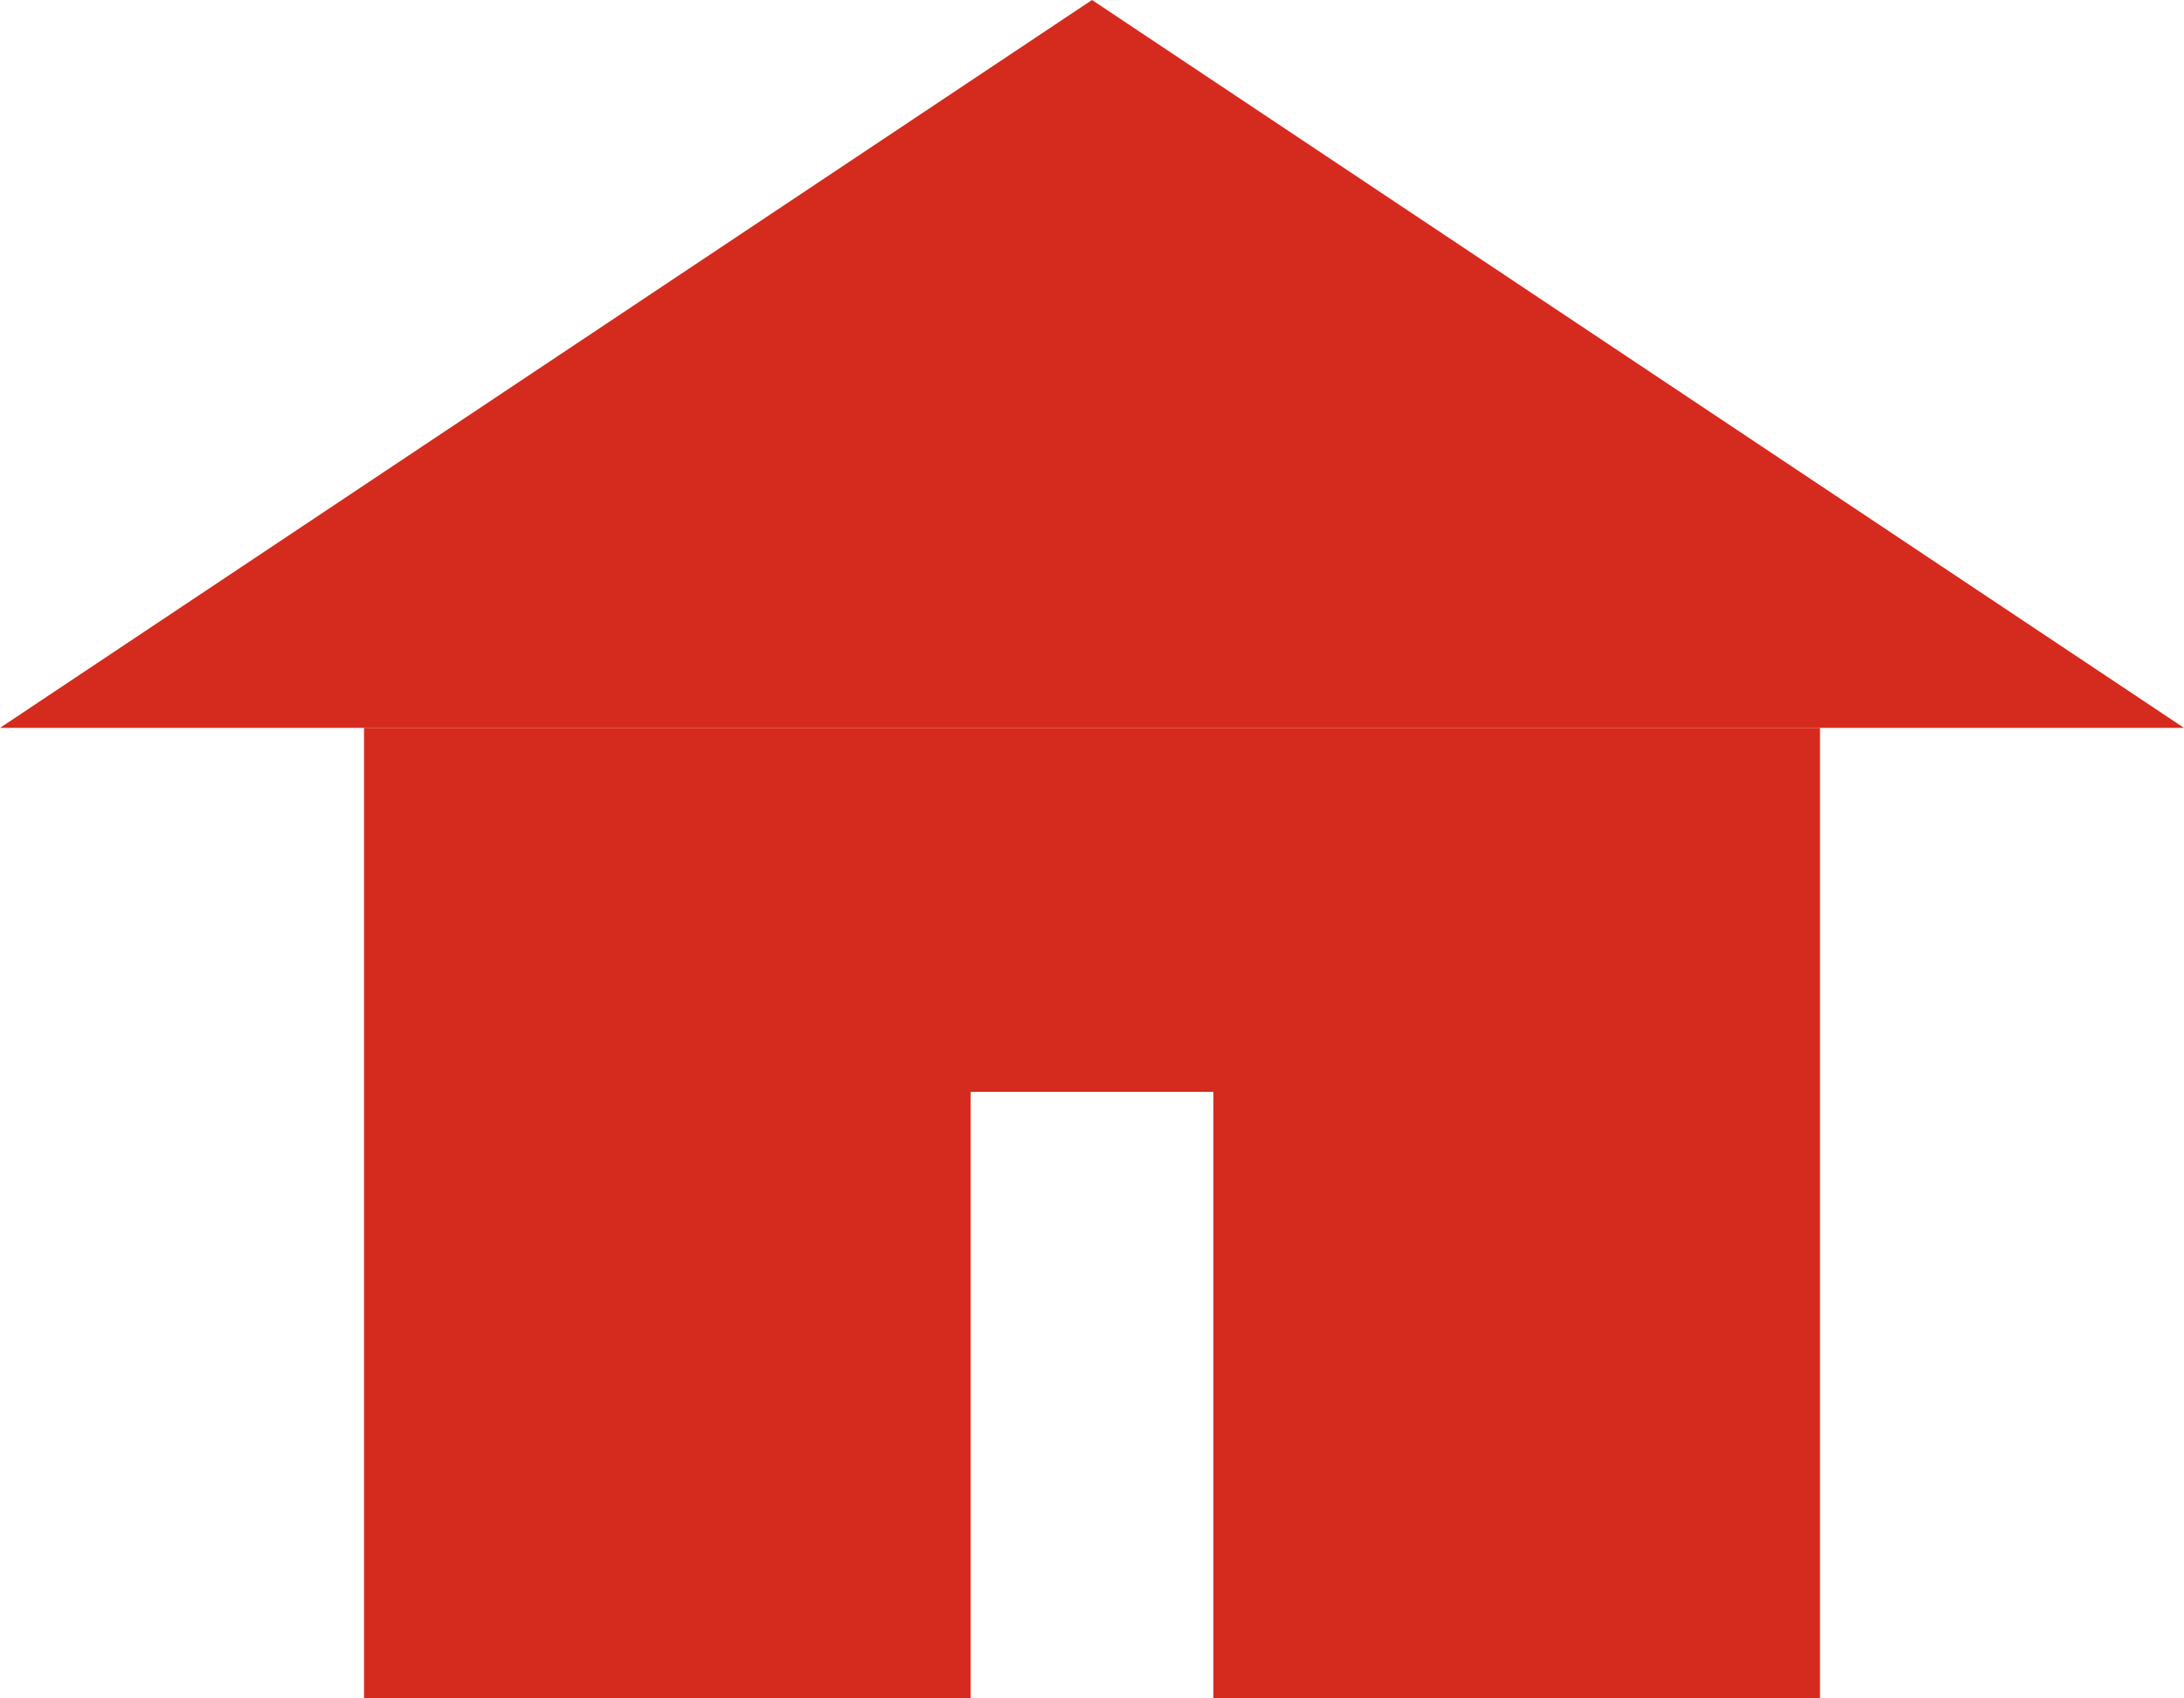 <?xml version="1.0" encoding="UTF-8" standalone="no"?>
<svg width="18px" height="14px" viewBox="0 0 18 14" version="1.1" xmlns="http://www.w3.org/2000/svg" xmlns:xlink="http://www.w3.org/1999/xlink">
    <!-- Generator: Sketch 48 (47235) - http://www.bohemiancoding.com/sketch -->
    <title>Icon/Home</title>
    <desc>Created with Sketch.</desc>
    <defs></defs>
    <g id="Navigation/Desktop" stroke="none" stroke-width="1" fill="none" fill-rule="evenodd" transform="translate(-29, -113)">
        <g id="*Nav" transform="translate(0, 11)" fill="#D52B1E">
            <g id="Nav-+-Priority+" transform="translate(29, 100)">
                <g id="Icon/Home" transform="translate(0, 2)">
                    <g id="Home-Icon-Copy">
                        <polygon id="Fill-1" points="9 0 0 6 18 6"></polygon>
                        <polygon id="Fill-2" points="3 6 3 14 8 14 8 9 10 9 10 14 15 14 15 6"></polygon>
                    </g>
                </g>
            </g>
        </g>
    </g>
</svg>